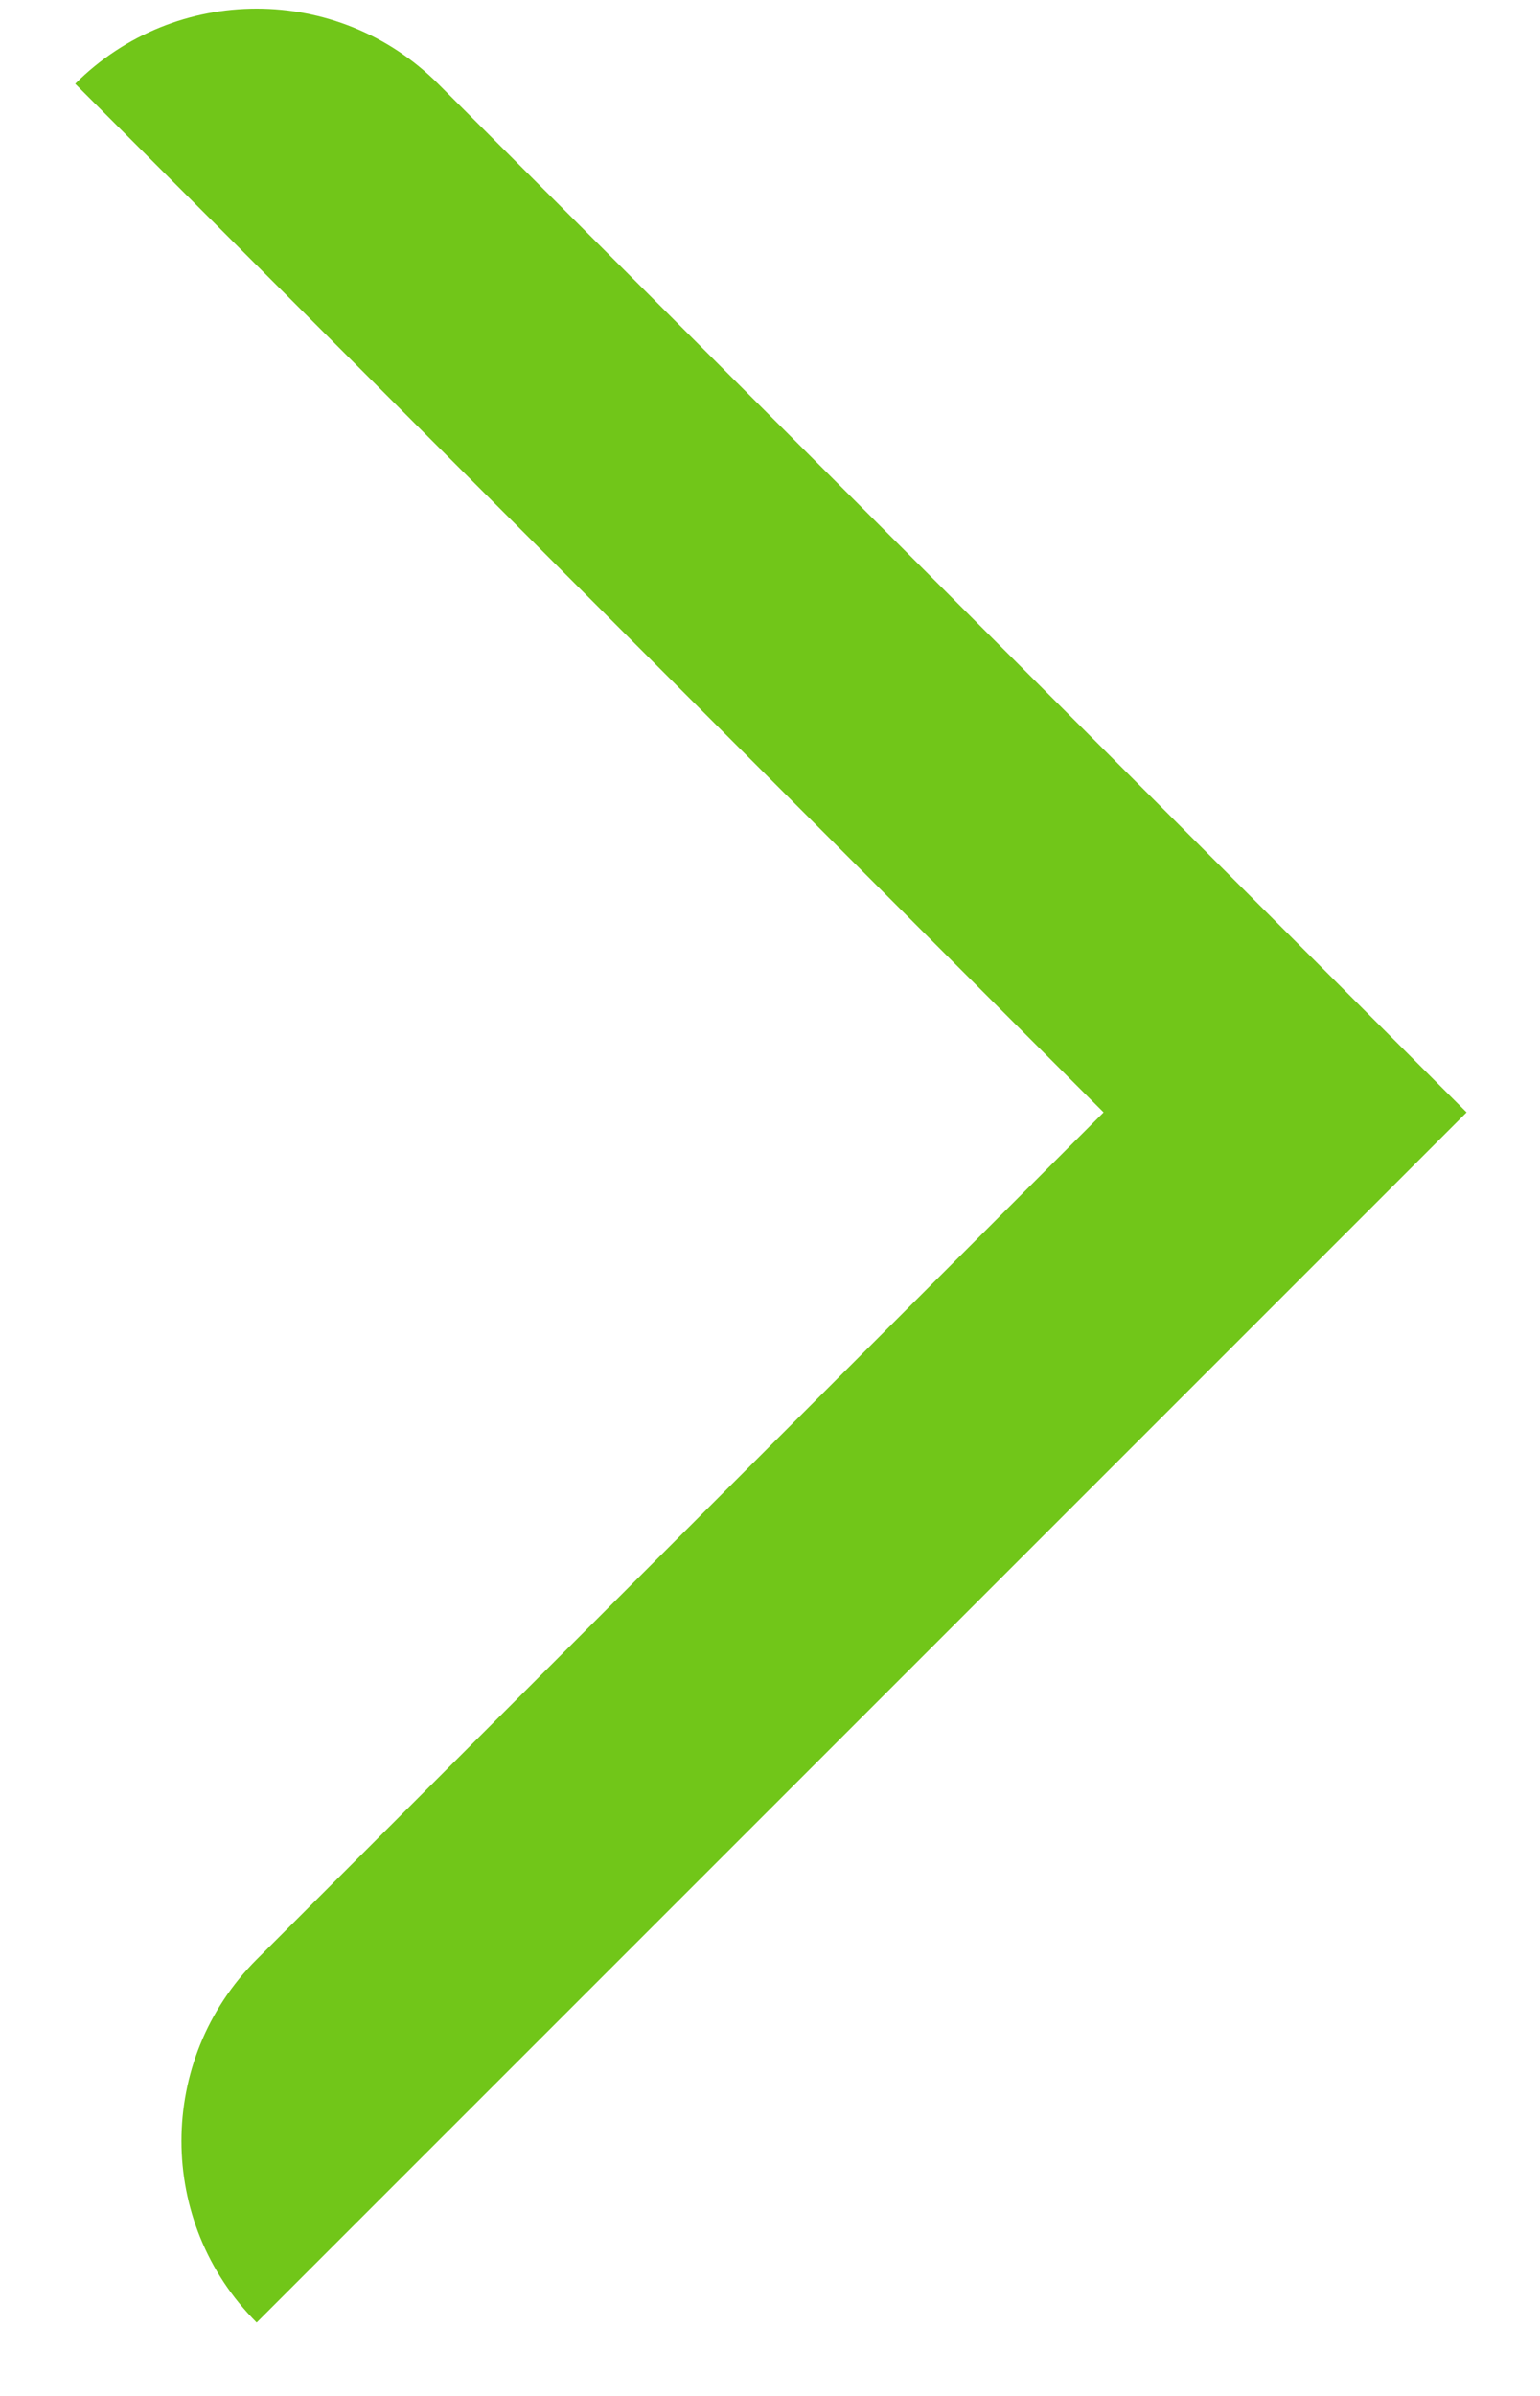 <svg width="18" height="28" viewBox="0 0 18 28" fill="none" xmlns="http://www.w3.org/2000/svg">
<path fill-rule="evenodd" clip-rule="evenodd" d="M5.121 0.979C3.95 -0.192 2.05 -0.192 0.879 0.979L12.899 13L3 22.899C1.828 24.071 1.828 25.971 3 27.142L15.021 15.121L17.142 13L15.021 10.879L5.121 0.979Z" fill="#71C619"/>
</svg>
